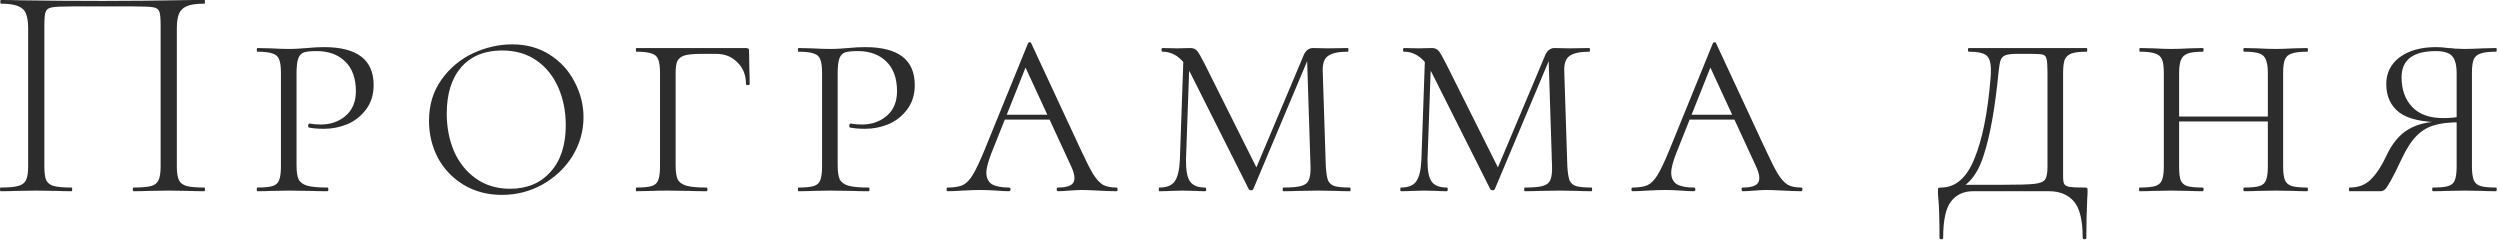 <?xml version="1.0" encoding="UTF-8"?> <svg xmlns="http://www.w3.org/2000/svg" width="286" height="28" viewBox="0 0 286 28" fill="none"><path d="M23.38 21.455C23.427 21.455 23.45 21.525 23.45 21.665C23.45 21.805 23.427 21.875 23.38 21.875C22.633 21.875 22.05 21.863 21.63 21.84L19.32 21.805L16.94 21.84C16.52 21.863 15.96 21.875 15.26 21.875C15.213 21.875 15.19 21.805 15.19 21.665C15.19 21.525 15.213 21.455 15.26 21.455C16.193 21.455 16.87 21.397 17.29 21.28C17.71 21.163 17.99 20.942 18.13 20.615C18.293 20.288 18.375 19.763 18.375 19.04V2.905C18.375 2.112 18.328 1.587 18.235 1.33C18.142 1.073 17.92 0.91 17.57 0.84C17.22 0.77 16.497 0.735 15.4 0.735H8.225C7.105 0.735 6.347 0.77 5.95 0.84C5.553 0.91 5.308 1.085 5.215 1.365C5.122 1.622 5.075 2.135 5.075 2.905V19.04C5.075 19.763 5.145 20.288 5.285 20.615C5.448 20.942 5.74 21.163 6.16 21.28C6.58 21.397 7.257 21.455 8.19 21.455C8.237 21.455 8.26 21.525 8.26 21.665C8.26 21.805 8.237 21.875 8.19 21.875C7.49 21.875 6.93 21.863 6.51 21.84L4.13 21.805L1.82 21.84C1.4 21.863 0.817 21.875 0.07 21.875C0.023 21.875 5.86584e-05 21.805 5.86584e-05 21.665C5.86584e-05 21.525 0.023 21.455 0.07 21.455C0.98 21.455 1.645 21.397 2.065 21.28C2.508 21.163 2.812 20.942 2.975 20.615C3.138 20.265 3.22 19.74 3.22 19.04V3.255C3.22 2.532 3.138 1.972 2.975 1.575C2.835 1.178 2.532 0.887 2.065 0.7C1.622 0.513 0.968 0.42 0.105 0.42C0.058 0.42 0.035 0.35 0.035 0.21C0.035 0.07 0.058 0 0.105 0C0.898 0 1.645 0.012 2.345 0.035C5.425 0.082 8.598 0.105 11.865 0.105C14.805 0.105 18.235 0.07 22.155 0H23.38C23.427 0 23.45 0.07 23.45 0.21C23.45 0.35 23.427 0.42 23.38 0.42C22.493 0.42 21.828 0.513 21.385 0.7C20.942 0.887 20.638 1.178 20.475 1.575C20.312 1.972 20.23 2.532 20.23 3.255V19.04C20.23 19.74 20.312 20.265 20.475 20.615C20.638 20.942 20.93 21.163 21.35 21.28C21.793 21.397 22.47 21.455 23.38 21.455ZM33.924 18.9C33.924 19.647 34.006 20.195 34.169 20.545C34.356 20.872 34.682 21.105 35.149 21.245C35.639 21.385 36.409 21.455 37.459 21.455C37.529 21.455 37.564 21.525 37.564 21.665C37.564 21.805 37.529 21.875 37.459 21.875C36.642 21.875 36.012 21.863 35.569 21.84L33.049 21.805L30.984 21.84C30.611 21.863 30.097 21.875 29.444 21.875C29.397 21.875 29.374 21.805 29.374 21.665C29.374 21.525 29.397 21.455 29.444 21.455C30.237 21.455 30.821 21.397 31.194 21.28C31.567 21.163 31.812 20.942 31.929 20.615C32.069 20.265 32.139 19.74 32.139 19.04V8.33C32.139 7.63 32.069 7.117 31.929 6.79C31.812 6.463 31.567 6.242 31.194 6.125C30.821 5.985 30.237 5.915 29.444 5.915C29.397 5.915 29.374 5.845 29.374 5.705C29.374 5.565 29.397 5.495 29.444 5.495L30.984 5.53C31.824 5.577 32.501 5.6 33.014 5.6C33.411 5.6 33.784 5.588 34.134 5.565C34.507 5.542 34.834 5.518 35.114 5.495C35.814 5.425 36.467 5.39 37.074 5.39C40.854 5.39 42.744 6.837 42.744 9.73C42.744 10.827 42.452 11.76 41.869 12.53C41.309 13.277 40.597 13.837 39.734 14.21C38.871 14.56 37.984 14.735 37.074 14.735C36.397 14.735 35.826 14.688 35.359 14.595C35.289 14.595 35.254 14.537 35.254 14.42C35.254 14.35 35.266 14.28 35.289 14.21C35.336 14.14 35.382 14.117 35.429 14.14C35.849 14.21 36.269 14.245 36.689 14.245C37.809 14.245 38.754 13.918 39.524 13.265C40.317 12.588 40.714 11.643 40.714 10.43C40.714 8.96 40.306 7.828 39.489 7.035C38.672 6.242 37.587 5.845 36.234 5.845C35.581 5.845 35.102 5.892 34.799 5.985C34.496 6.078 34.274 6.3 34.134 6.65C33.994 7 33.924 7.583 33.924 8.4V18.9ZM57.408 22.295C55.774 22.295 54.316 21.91 53.033 21.14C51.773 20.37 50.793 19.343 50.093 18.06C49.416 16.753 49.078 15.342 49.078 13.825C49.078 12.005 49.556 10.43 50.513 9.1C51.469 7.77 52.671 6.767 54.118 6.09C55.588 5.413 57.081 5.075 58.598 5.075C60.231 5.075 61.666 5.472 62.903 6.265C64.139 7.058 65.084 8.097 65.738 9.38C66.414 10.663 66.753 12.005 66.753 13.405C66.753 14.992 66.333 16.473 65.493 17.85C64.653 19.203 63.509 20.288 62.063 21.105C60.639 21.898 59.088 22.295 57.408 22.295ZM58.353 21.595C60.289 21.595 61.829 20.953 62.973 19.67C64.139 18.387 64.723 16.602 64.723 14.315C64.723 12.752 64.443 11.328 63.883 10.045C63.323 8.738 62.494 7.7 61.398 6.93C60.301 6.16 58.983 5.775 57.443 5.775C55.436 5.775 53.873 6.417 52.753 7.7C51.656 8.983 51.108 10.745 51.108 12.985C51.108 14.572 51.388 16.018 51.948 17.325C52.531 18.632 53.371 19.67 54.468 20.44C55.564 21.21 56.859 21.595 58.353 21.595ZM72.811 21.875C72.765 21.875 72.741 21.805 72.741 21.665C72.741 21.525 72.765 21.455 72.811 21.455C73.605 21.455 74.188 21.397 74.561 21.28C74.935 21.163 75.18 20.942 75.296 20.615C75.436 20.265 75.506 19.74 75.506 19.04V8.33C75.506 7.63 75.436 7.117 75.296 6.79C75.18 6.463 74.935 6.242 74.561 6.125C74.188 5.985 73.605 5.915 72.811 5.915C72.765 5.915 72.741 5.845 72.741 5.705C72.741 5.565 72.765 5.495 72.811 5.495H85.341C85.575 5.495 85.691 5.588 85.691 5.775L85.726 7.945C85.75 8.388 85.761 8.948 85.761 9.625C85.761 9.695 85.691 9.73 85.551 9.73C85.411 9.73 85.341 9.695 85.341 9.625C85.341 8.598 85.015 7.77 84.361 7.14C83.731 6.487 82.915 6.16 81.911 6.16H80.301C79.415 6.16 78.761 6.218 78.341 6.335C77.945 6.452 77.665 6.662 77.501 6.965C77.361 7.245 77.291 7.712 77.291 8.365V18.9C77.291 19.647 77.373 20.195 77.536 20.545C77.723 20.872 78.05 21.105 78.516 21.245C79.006 21.385 79.776 21.455 80.826 21.455C80.896 21.455 80.931 21.525 80.931 21.665C80.931 21.805 80.896 21.875 80.826 21.875C80.01 21.875 79.38 21.863 78.936 21.84L76.381 21.805C75.588 21.805 74.993 21.817 74.596 21.84L72.811 21.875ZM95.83 18.9C95.83 19.647 95.912 20.195 96.075 20.545C96.262 20.872 96.589 21.105 97.055 21.245C97.545 21.385 98.315 21.455 99.365 21.455C99.435 21.455 99.47 21.525 99.47 21.665C99.47 21.805 99.435 21.875 99.365 21.875C98.549 21.875 97.919 21.863 97.475 21.84L94.955 21.805L92.89 21.84C92.517 21.863 92.004 21.875 91.35 21.875C91.304 21.875 91.28 21.805 91.28 21.665C91.28 21.525 91.304 21.455 91.35 21.455C92.144 21.455 92.727 21.397 93.1 21.28C93.474 21.163 93.719 20.942 93.835 20.615C93.975 20.265 94.045 19.74 94.045 19.04V8.33C94.045 7.63 93.975 7.117 93.835 6.79C93.719 6.463 93.474 6.242 93.1 6.125C92.727 5.985 92.144 5.915 91.35 5.915C91.304 5.915 91.28 5.845 91.28 5.705C91.28 5.565 91.304 5.495 91.35 5.495L92.89 5.53C93.73 5.577 94.407 5.6 94.92 5.6C95.317 5.6 95.69 5.588 96.04 5.565C96.414 5.542 96.74 5.518 97.02 5.495C97.72 5.425 98.374 5.39 98.98 5.39C102.76 5.39 104.65 6.837 104.65 9.73C104.65 10.827 104.359 11.76 103.775 12.53C103.215 13.277 102.504 13.837 101.64 14.21C100.777 14.56 99.89 14.735 98.98 14.735C98.304 14.735 97.732 14.688 97.265 14.595C97.195 14.595 97.16 14.537 97.16 14.42C97.16 14.35 97.172 14.28 97.195 14.21C97.242 14.14 97.289 14.117 97.335 14.14C97.755 14.21 98.175 14.245 98.595 14.245C99.715 14.245 100.66 13.918 101.43 13.265C102.224 12.588 102.62 11.643 102.62 10.43C102.62 8.96 102.212 7.828 101.395 7.035C100.579 6.242 99.494 5.845 98.14 5.845C97.487 5.845 97.009 5.892 96.705 5.985C96.402 6.078 96.18 6.3 96.04 6.65C95.9 7 95.83 7.583 95.83 8.4V18.9ZM114.938 13.125H121.308L121.553 13.685H114.378L114.938 13.125ZM127.713 21.455C127.807 21.455 127.853 21.525 127.853 21.665C127.853 21.805 127.807 21.875 127.713 21.875C127.293 21.875 126.617 21.852 125.683 21.805C124.797 21.758 124.143 21.735 123.723 21.735C123.397 21.735 122.93 21.758 122.323 21.805C121.763 21.852 121.332 21.875 121.028 21.875C120.935 21.875 120.888 21.805 120.888 21.665C120.888 21.525 120.935 21.455 121.028 21.455C121.658 21.455 122.125 21.373 122.428 21.21C122.755 21.047 122.918 20.767 122.918 20.37C122.918 19.997 122.778 19.518 122.498 18.935L116.968 6.965L117.738 6.685L113.398 17.57C113.025 18.55 112.838 19.273 112.838 19.74C112.838 20.347 113.048 20.79 113.468 21.07C113.912 21.327 114.565 21.455 115.428 21.455C115.545 21.455 115.603 21.525 115.603 21.665C115.603 21.805 115.545 21.875 115.428 21.875C115.078 21.875 114.6 21.852 113.993 21.805C113.34 21.758 112.733 21.735 112.173 21.735C111.59 21.735 110.902 21.758 110.108 21.805C109.408 21.852 108.848 21.875 108.428 21.875C108.335 21.875 108.288 21.805 108.288 21.665C108.288 21.525 108.335 21.455 108.428 21.455C109.152 21.455 109.723 21.362 110.143 21.175C110.563 20.965 110.948 20.568 111.298 19.985C111.648 19.402 112.08 18.492 112.593 17.255L117.598 4.97C117.645 4.877 117.715 4.83 117.808 4.83C117.902 4.83 117.96 4.877 117.983 4.97L123.618 17.08C124.225 18.387 124.703 19.332 125.053 19.915C125.427 20.498 125.8 20.907 126.173 21.14C126.57 21.35 127.083 21.455 127.713 21.455ZM135.398 6.265L136.098 6.37L135.678 18.235C135.655 19.425 135.807 20.265 136.133 20.755C136.46 21.222 137.043 21.455 137.883 21.455C137.953 21.455 137.988 21.525 137.988 21.665C137.988 21.805 137.953 21.875 137.883 21.875C137.393 21.875 137.02 21.863 136.763 21.84L135.293 21.805L133.893 21.84C133.59 21.863 133.17 21.875 132.633 21.875C132.587 21.875 132.563 21.805 132.563 21.665C132.563 21.525 132.587 21.455 132.633 21.455C133.473 21.455 134.057 21.222 134.383 20.755C134.733 20.265 134.932 19.425 134.978 18.235L135.398 6.265ZM154.438 21.455C154.485 21.455 154.508 21.525 154.508 21.665C154.508 21.805 154.485 21.875 154.438 21.875C153.785 21.875 153.272 21.863 152.898 21.84L150.833 21.805L148.453 21.84C148.057 21.863 147.508 21.875 146.808 21.875C146.762 21.875 146.738 21.805 146.738 21.665C146.738 21.525 146.762 21.455 146.808 21.455C147.742 21.455 148.418 21.397 148.838 21.28C149.282 21.163 149.573 20.942 149.713 20.615C149.877 20.265 149.947 19.74 149.923 19.04L149.503 5.915H149.993L143.378 21.63C143.332 21.723 143.25 21.77 143.133 21.77C142.993 21.77 142.9 21.723 142.853 21.63L136.203 8.4C135.387 6.743 134.313 5.915 132.983 5.915C132.913 5.915 132.878 5.845 132.878 5.705C132.878 5.565 132.913 5.495 132.983 5.495L134.663 5.53L136.203 5.495C136.507 5.495 136.752 5.6 136.938 5.81C137.125 6.02 137.417 6.522 137.813 7.315L143.903 19.495L143.098 20.65L149.118 6.37C149.212 6.113 149.352 5.903 149.538 5.74C149.748 5.577 149.958 5.495 150.168 5.495L151.918 5.53L154.193 5.495C154.24 5.495 154.263 5.565 154.263 5.705C154.263 5.845 154.24 5.915 154.193 5.915C153.12 5.915 152.362 6.078 151.918 6.405C151.475 6.708 151.277 7.327 151.323 8.26L151.673 19.04C151.72 19.763 151.802 20.288 151.918 20.615C152.058 20.942 152.303 21.163 152.653 21.28C153.027 21.397 153.622 21.455 154.438 21.455ZM163.029 6.265L163.729 6.37L163.309 18.235C163.286 19.425 163.438 20.265 163.764 20.755C164.091 21.222 164.674 21.455 165.514 21.455C165.584 21.455 165.619 21.525 165.619 21.665C165.619 21.805 165.584 21.875 165.514 21.875C165.024 21.875 164.651 21.863 164.394 21.84L162.924 21.805L161.524 21.84C161.221 21.863 160.801 21.875 160.264 21.875C160.218 21.875 160.194 21.805 160.194 21.665C160.194 21.525 160.218 21.455 160.264 21.455C161.104 21.455 161.688 21.222 162.014 20.755C162.364 20.265 162.563 19.425 162.609 18.235L163.029 6.265ZM182.069 21.455C182.116 21.455 182.139 21.525 182.139 21.665C182.139 21.805 182.116 21.875 182.069 21.875C181.416 21.875 180.903 21.863 180.529 21.84L178.464 21.805L176.084 21.84C175.688 21.863 175.139 21.875 174.439 21.875C174.393 21.875 174.369 21.805 174.369 21.665C174.369 21.525 174.393 21.455 174.439 21.455C175.373 21.455 176.049 21.397 176.469 21.28C176.913 21.163 177.204 20.942 177.344 20.615C177.508 20.265 177.578 19.74 177.554 19.04L177.134 5.915H177.624L171.009 21.63C170.963 21.723 170.881 21.77 170.764 21.77C170.624 21.77 170.531 21.723 170.484 21.63L163.834 8.4C163.018 6.743 161.944 5.915 160.614 5.915C160.544 5.915 160.509 5.845 160.509 5.705C160.509 5.565 160.544 5.495 160.614 5.495L162.294 5.53L163.834 5.495C164.138 5.495 164.383 5.6 164.569 5.81C164.756 6.02 165.048 6.522 165.444 7.315L171.534 19.495L170.729 20.65L176.749 6.37C176.843 6.113 176.983 5.903 177.169 5.74C177.379 5.577 177.589 5.495 177.799 5.495L179.549 5.53L181.824 5.495C181.871 5.495 181.894 5.565 181.894 5.705C181.894 5.845 181.871 5.915 181.824 5.915C180.751 5.915 179.993 6.078 179.549 6.405C179.106 6.708 178.908 7.327 178.954 8.26L179.304 19.04C179.351 19.763 179.433 20.288 179.549 20.615C179.689 20.942 179.934 21.163 180.284 21.28C180.658 21.397 181.253 21.455 182.069 21.455ZM193.285 13.125H199.655L199.9 13.685H192.725L193.285 13.125ZM206.06 21.455C206.153 21.455 206.2 21.525 206.2 21.665C206.2 21.805 206.153 21.875 206.06 21.875C205.64 21.875 204.963 21.852 204.03 21.805C203.143 21.758 202.49 21.735 202.07 21.735C201.743 21.735 201.277 21.758 200.67 21.805C200.11 21.852 199.678 21.875 199.375 21.875C199.282 21.875 199.235 21.805 199.235 21.665C199.235 21.525 199.282 21.455 199.375 21.455C200.005 21.455 200.472 21.373 200.775 21.21C201.102 21.047 201.265 20.767 201.265 20.37C201.265 19.997 201.125 19.518 200.845 18.935L195.315 6.965L196.085 6.685L191.745 17.57C191.372 18.55 191.185 19.273 191.185 19.74C191.185 20.347 191.395 20.79 191.815 21.07C192.258 21.327 192.912 21.455 193.775 21.455C193.892 21.455 193.95 21.525 193.95 21.665C193.95 21.805 193.892 21.875 193.775 21.875C193.425 21.875 192.947 21.852 192.34 21.805C191.687 21.758 191.08 21.735 190.52 21.735C189.937 21.735 189.248 21.758 188.455 21.805C187.755 21.852 187.195 21.875 186.775 21.875C186.682 21.875 186.635 21.805 186.635 21.665C186.635 21.525 186.682 21.455 186.775 21.455C187.498 21.455 188.07 21.362 188.49 21.175C188.91 20.965 189.295 20.568 189.645 19.985C189.995 19.402 190.427 18.492 190.94 17.255L195.945 4.97C195.992 4.877 196.062 4.83 196.155 4.83C196.248 4.83 196.307 4.877 196.33 4.97L201.965 17.08C202.572 18.387 203.05 19.332 203.4 19.915C203.773 20.498 204.147 20.907 204.52 21.14C204.917 21.35 205.43 21.455 206.06 21.455ZM221.878 27.195C221.878 25.095 221.832 23.578 221.738 22.645C221.715 22.435 221.703 22.178 221.703 21.875C221.703 21.665 221.715 21.548 221.738 21.525C221.785 21.478 221.89 21.455 222.053 21.455C223.71 21.455 224.982 20.358 225.868 18.165C226.778 15.972 227.397 12.892 227.723 8.925C227.747 8.692 227.758 8.388 227.758 8.015C227.758 7.152 227.583 6.592 227.233 6.335C226.883 6.055 226.218 5.915 225.238 5.915C225.168 5.915 225.133 5.845 225.133 5.705C225.133 5.565 225.168 5.495 225.238 5.495H238.713C238.76 5.495 238.783 5.565 238.783 5.705C238.783 5.845 238.76 5.915 238.713 5.915C237.92 5.915 237.337 5.985 236.963 6.125C236.59 6.265 236.333 6.51 236.193 6.86C236.077 7.187 236.018 7.7 236.018 8.4V19.04V20.195C236.018 20.615 236.065 20.907 236.158 21.07C236.275 21.233 236.485 21.338 236.788 21.385C237.092 21.432 237.663 21.455 238.503 21.455C238.667 21.455 238.76 21.478 238.783 21.525C238.807 21.548 238.818 21.665 238.818 21.875C238.818 22.178 238.807 22.435 238.783 22.645C238.713 24.045 238.678 25.562 238.678 27.195C238.678 27.312 238.608 27.37 238.468 27.37C238.328 27.37 238.258 27.312 238.258 27.195C238.258 25.188 237.92 23.8 237.243 23.03C236.567 22.26 235.622 21.875 234.408 21.875H225.728C224.655 21.875 223.815 22.26 223.208 23.03C222.602 23.8 222.298 25.188 222.298 27.195C222.298 27.312 222.228 27.37 222.088 27.37C221.948 27.37 221.878 27.312 221.878 27.195ZM223.768 21.14H229.123C230.92 21.14 232.122 21.105 232.728 21.035C233.358 20.965 233.767 20.802 233.953 20.545C234.14 20.288 234.233 19.787 234.233 19.04V8.33C234.233 7.537 234.198 7.012 234.128 6.755C234.082 6.498 233.953 6.335 233.743 6.265C233.533 6.195 233.09 6.16 232.413 6.16H230.873C230.22 6.16 229.753 6.207 229.473 6.3C229.193 6.393 228.995 6.58 228.878 6.86C228.785 7.117 228.703 7.583 228.633 8.26C228.237 12.367 227.665 15.552 226.918 17.815C226.195 20.078 225.028 21.432 223.418 21.875L223.768 21.14ZM259.441 8.4C259.441 7.7 259.371 7.187 259.231 6.86C259.114 6.51 258.869 6.265 258.496 6.125C258.123 5.985 257.539 5.915 256.746 5.915C256.676 5.915 256.641 5.845 256.641 5.705C256.641 5.565 256.676 5.495 256.746 5.495L258.216 5.53C259.103 5.577 259.814 5.6 260.351 5.6C260.841 5.6 261.529 5.577 262.416 5.53L263.956 5.495C264.003 5.495 264.026 5.565 264.026 5.705C264.026 5.845 264.003 5.915 263.956 5.915C263.139 5.915 262.544 5.985 262.171 6.125C261.798 6.242 261.541 6.463 261.401 6.79C261.261 7.117 261.191 7.63 261.191 8.33V19.04C261.191 19.74 261.261 20.265 261.401 20.615C261.541 20.942 261.798 21.163 262.171 21.28C262.544 21.397 263.139 21.455 263.956 21.455C264.003 21.455 264.026 21.525 264.026 21.665C264.026 21.805 264.003 21.875 263.956 21.875C263.303 21.875 262.789 21.863 262.416 21.84L260.351 21.805L258.216 21.84C257.866 21.863 257.376 21.875 256.746 21.875C256.676 21.875 256.641 21.805 256.641 21.665C256.641 21.525 256.676 21.455 256.746 21.455C257.539 21.455 258.123 21.397 258.496 21.28C258.869 21.163 259.114 20.942 259.231 20.615C259.371 20.265 259.441 19.74 259.441 19.04V8.4ZM248.311 13.335H260.176V13.895H248.311V13.335ZM247.541 8.33C247.541 7.63 247.471 7.117 247.331 6.79C247.191 6.463 246.934 6.242 246.561 6.125C246.188 5.985 245.604 5.915 244.811 5.915C244.764 5.915 244.741 5.845 244.741 5.705C244.741 5.565 244.764 5.495 244.811 5.495L246.351 5.53C247.191 5.577 247.868 5.6 248.381 5.6C248.964 5.6 249.676 5.577 250.516 5.53L251.986 5.495C252.056 5.495 252.091 5.565 252.091 5.705C252.091 5.845 252.056 5.915 251.986 5.915C251.216 5.915 250.644 5.985 250.271 6.125C249.898 6.265 249.641 6.51 249.501 6.86C249.361 7.187 249.291 7.7 249.291 8.4V19.04C249.291 19.763 249.349 20.288 249.466 20.615C249.606 20.942 249.851 21.163 250.201 21.28C250.574 21.397 251.169 21.455 251.986 21.455C252.056 21.455 252.091 21.525 252.091 21.665C252.091 21.805 252.056 21.875 251.986 21.875C251.356 21.875 250.866 21.863 250.516 21.84L248.381 21.805L246.316 21.84C245.943 21.863 245.429 21.875 244.776 21.875C244.729 21.875 244.706 21.805 244.706 21.665C244.706 21.525 244.729 21.455 244.776 21.455C245.593 21.455 246.188 21.397 246.561 21.28C246.934 21.163 247.191 20.942 247.331 20.615C247.471 20.265 247.541 19.74 247.541 19.04V8.33ZM268.79 21.875C268.744 21.875 268.72 21.805 268.72 21.665C268.72 21.525 268.744 21.455 268.79 21.455C269.794 21.455 270.599 21.152 271.205 20.545C271.835 19.938 272.43 19.04 272.99 17.85C273.644 16.427 274.484 15.412 275.51 14.805C276.537 14.198 277.809 13.895 279.325 13.895L279.57 14C277.19 14 275.499 13.627 274.495 12.88C273.492 12.11 272.99 11.025 272.99 9.625C272.99 8.342 273.504 7.315 274.53 6.545C275.58 5.775 276.969 5.39 278.695 5.39C279.115 5.39 279.57 5.425 280.06 5.495C280.247 5.495 280.527 5.518 280.9 5.565C281.297 5.588 281.647 5.6 281.95 5.6C282.44 5.6 283.129 5.577 284.015 5.53L285.555 5.495C285.602 5.495 285.625 5.565 285.625 5.705C285.625 5.845 285.602 5.915 285.555 5.915C284.739 5.915 284.144 5.985 283.77 6.125C283.397 6.242 283.14 6.463 283 6.79C282.86 7.117 282.79 7.63 282.79 8.33V19.04C282.79 19.74 282.86 20.265 283 20.615C283.14 20.942 283.397 21.163 283.77 21.28C284.144 21.397 284.739 21.455 285.555 21.455C285.602 21.455 285.625 21.525 285.625 21.665C285.625 21.805 285.602 21.875 285.555 21.875C284.902 21.875 284.389 21.863 284.015 21.84L281.95 21.805L279.815 21.84C279.465 21.863 278.975 21.875 278.345 21.875C278.275 21.875 278.24 21.805 278.24 21.665C278.24 21.525 278.275 21.455 278.345 21.455C279.162 21.455 279.745 21.397 280.095 21.28C280.469 21.163 280.714 20.942 280.83 20.615C280.97 20.288 281.04 19.763 281.04 19.04V8.4C281.04 7.443 280.865 6.778 280.515 6.405C280.165 6.032 279.547 5.845 278.66 5.845C276.047 5.845 274.74 6.848 274.74 8.855C274.74 10.255 275.149 11.387 275.965 12.25C276.782 13.09 277.96 13.51 279.5 13.51C280.434 13.51 281.134 13.428 281.6 13.265L281.53 14C280.294 13.977 279.29 14.082 278.52 14.315C277.75 14.525 277.062 14.933 276.455 15.54C275.872 16.123 275.3 17.01 274.74 18.2C274.227 19.297 273.819 20.113 273.515 20.65C273.235 21.163 273.014 21.502 272.85 21.665C272.687 21.805 272.524 21.875 272.36 21.875H268.79Z" fill="#2C2C2C"></path></svg> 
